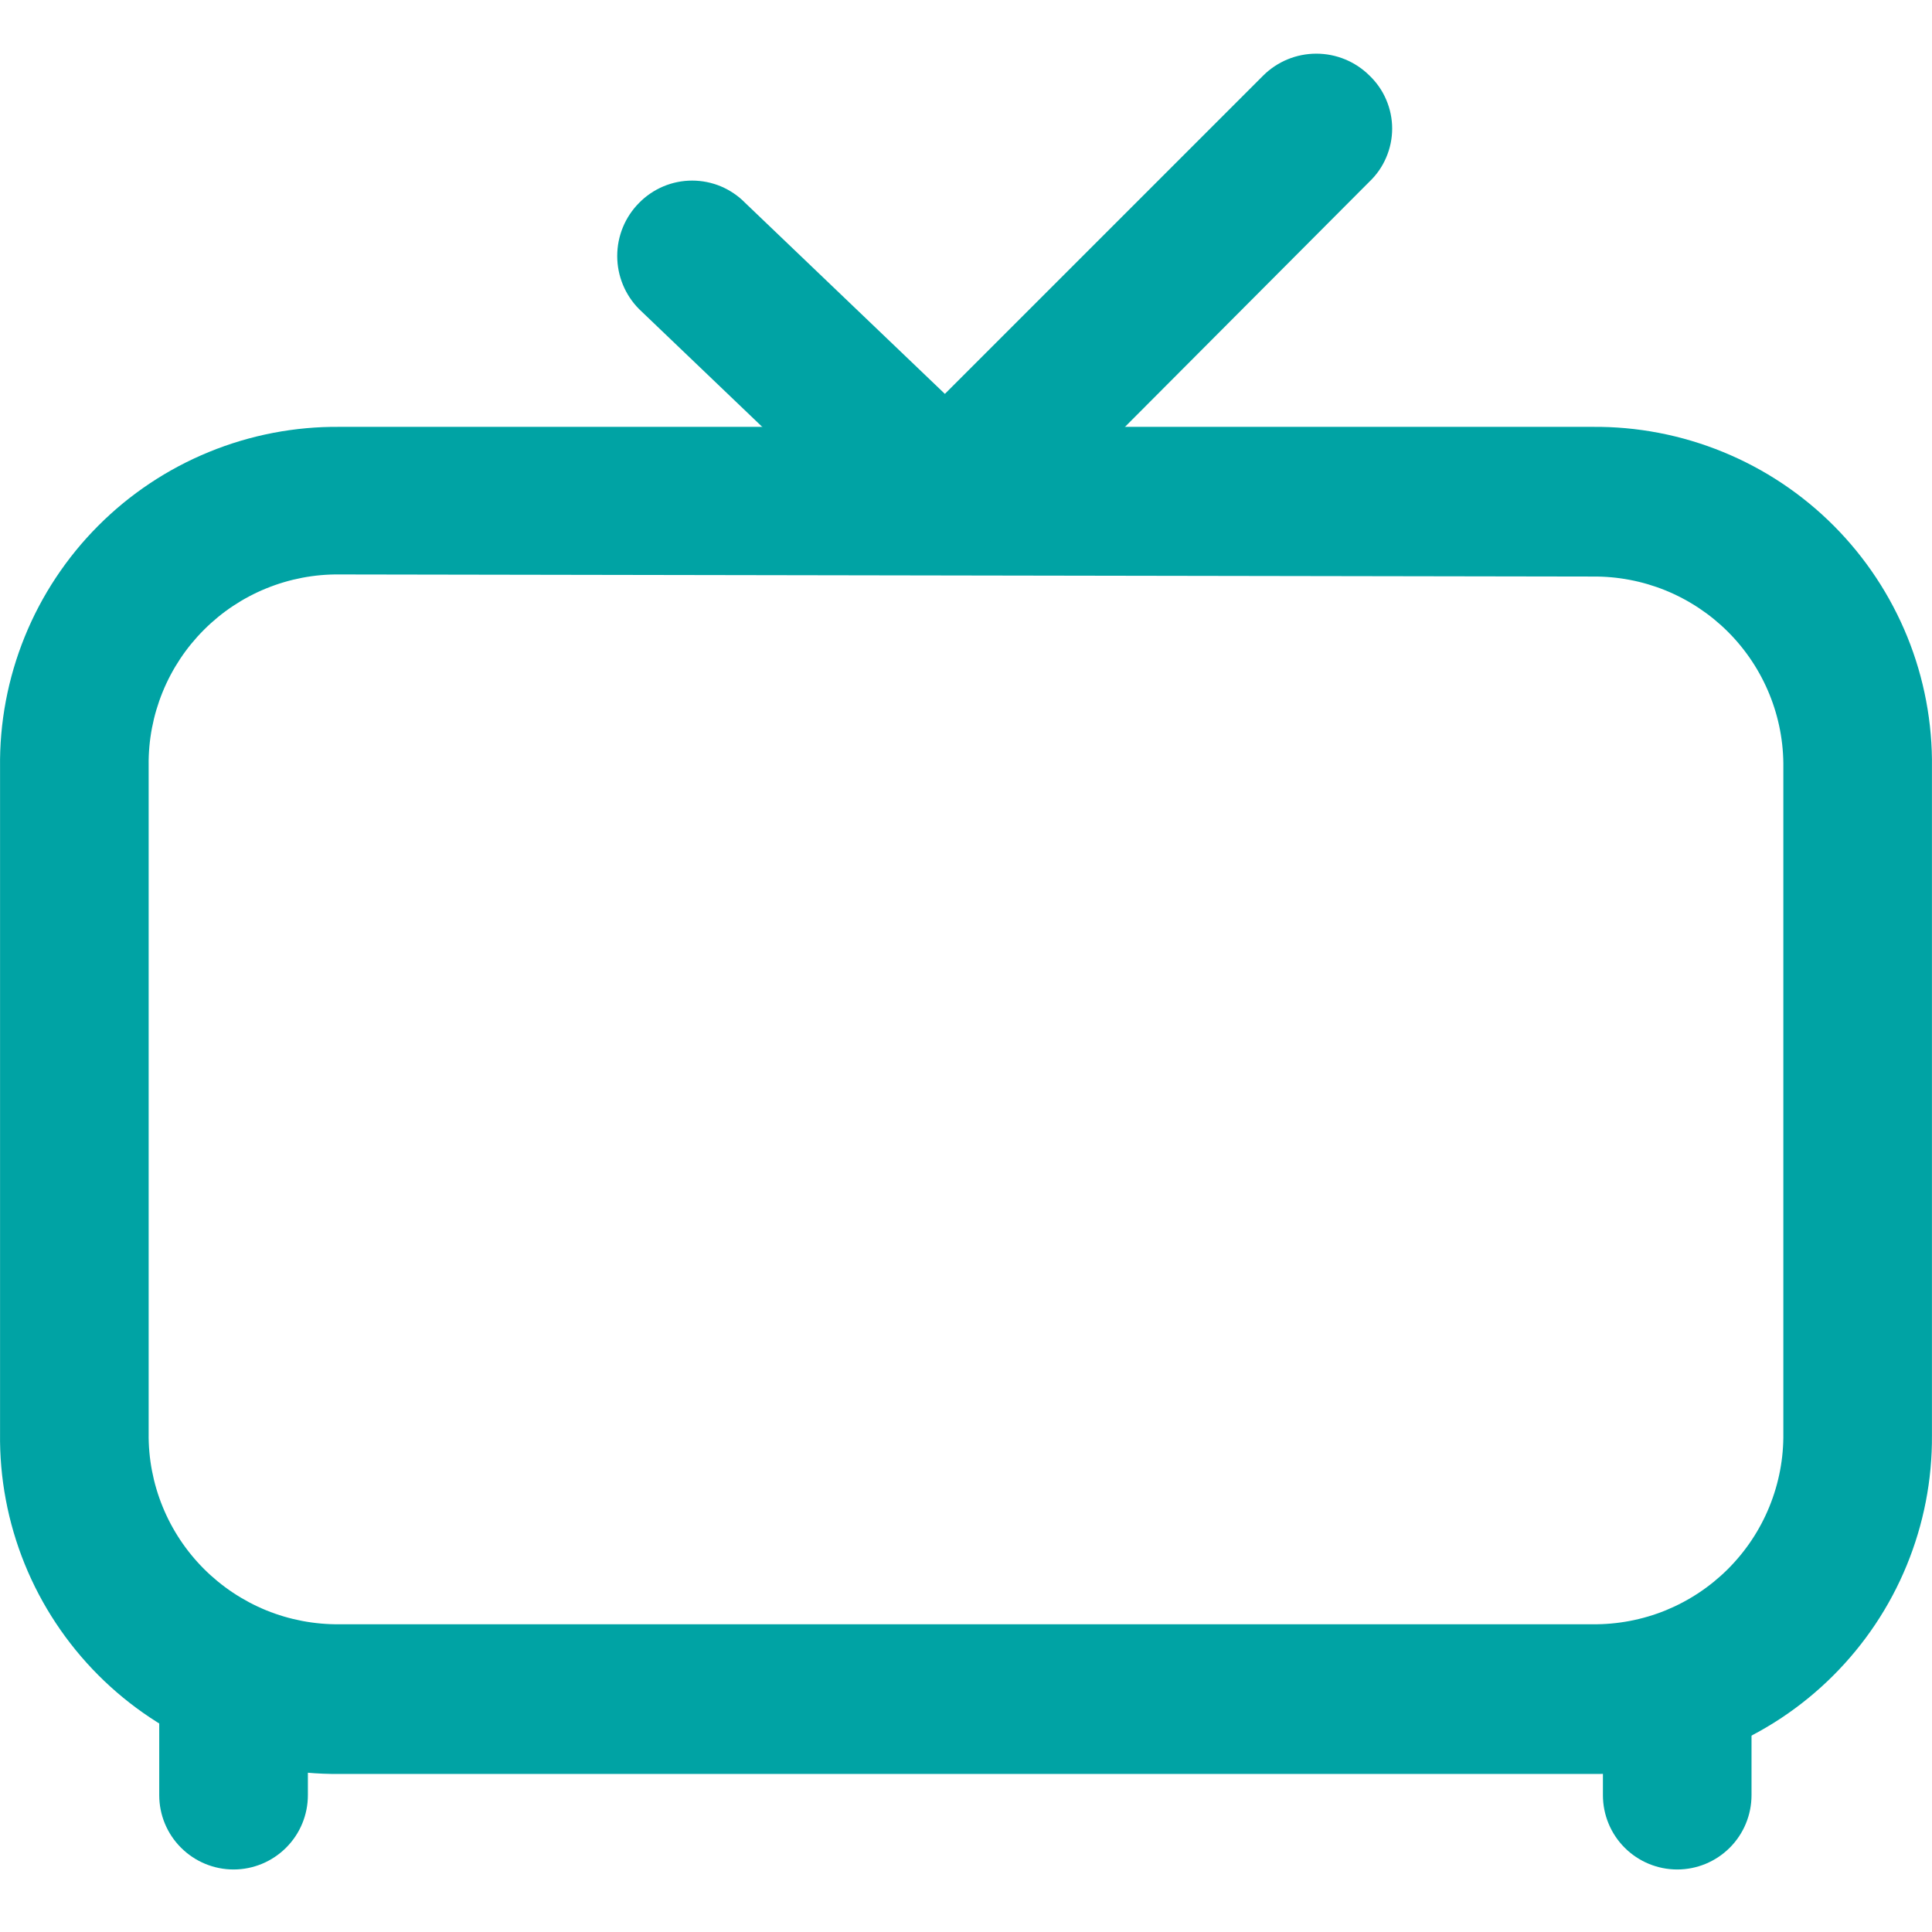 <svg width="36" height="36" viewBox="0 0 36 36" fill="none" xmlns="http://www.w3.org/2000/svg">
<path d="M29.67 33.055H6.33C5.495 33.063 4.667 32.904 3.894 32.587C3.121 32.271 2.419 31.803 1.83 31.212C1.24 30.62 0.774 29.917 0.46 29.143C0.146 28.369 -0.01 27.54 0.001 26.705V14.303C-0.01 13.469 0.146 12.64 0.46 11.866C0.774 11.092 1.24 10.389 1.83 9.797C2.419 9.206 3.121 8.738 3.894 8.422C4.667 8.105 5.495 7.946 6.33 7.954H29.67C30.505 7.946 31.333 8.105 32.106 8.422C32.879 8.738 33.581 9.206 34.17 9.797C34.76 10.389 35.225 11.092 35.54 11.866C35.854 12.64 36.01 13.469 35.999 14.303V26.745C36.005 27.577 35.844 28.401 35.528 29.17C35.212 29.94 34.745 30.638 34.156 31.225C33.567 31.813 32.867 32.277 32.097 32.591C31.327 32.905 30.502 33.062 29.67 33.055ZM6.33 10.704C5.861 10.698 5.396 10.787 4.961 10.964C4.527 11.141 4.132 11.403 3.801 11.735C3.469 12.066 3.207 12.461 3.03 12.895C2.853 13.33 2.764 13.795 2.77 14.264V26.705C2.764 27.174 2.853 27.64 3.03 28.074C3.207 28.509 3.469 28.903 3.801 29.235C4.132 29.566 4.527 29.828 4.961 30.006C5.396 30.183 5.861 30.271 6.33 30.266H29.67C30.139 30.271 30.604 30.183 31.039 30.006C31.473 29.828 31.868 29.566 32.199 29.235C32.531 28.903 32.793 28.509 32.97 28.074C33.147 27.64 33.236 27.174 33.23 26.705V14.303C33.236 13.835 33.147 13.369 32.97 12.935C32.793 12.501 32.531 12.106 32.199 11.774C31.868 11.443 31.473 11.181 31.039 11.003C30.604 10.826 30.139 10.738 29.67 10.743L6.33 10.704Z" fill="#00A3A4"/>
<path d="M4.352 34.835C3.985 34.835 3.633 34.689 3.373 34.429C3.113 34.17 2.967 33.818 2.967 33.45V31.472C2.967 31.105 3.113 30.753 3.373 30.493C3.633 30.234 3.985 30.088 4.352 30.088C4.719 30.088 5.071 30.234 5.331 30.493C5.591 30.753 5.737 31.105 5.737 31.472V33.45C5.737 33.818 5.591 34.17 5.331 34.429C5.071 34.689 4.719 34.835 4.352 34.835Z" fill="#00A3A4"/>
<path d="M31.253 34.835C30.885 34.835 30.533 34.689 30.273 34.429C30.014 34.17 29.868 33.818 29.868 33.45V31.472C29.868 31.105 30.014 30.753 30.273 30.493C30.533 30.234 30.885 30.088 31.253 30.088C31.62 30.088 31.972 30.234 32.232 30.493C32.491 30.753 32.637 31.105 32.637 31.472V33.45C32.637 33.818 32.491 34.17 32.232 34.429C31.972 34.689 31.62 34.835 31.253 34.835Z" fill="#00A3A4"/>
<path d="M17.407 10.506C17.051 10.503 16.71 10.361 16.457 10.11L11.908 5.759C11.647 5.496 11.501 5.14 11.501 4.77C11.501 4.399 11.647 4.044 11.908 3.781C12.037 3.649 12.191 3.545 12.361 3.473C12.53 3.402 12.713 3.365 12.897 3.365C13.081 3.365 13.264 3.402 13.434 3.473C13.603 3.545 13.757 3.649 13.886 3.781L18.435 8.132C18.696 8.395 18.843 8.751 18.843 9.121C18.843 9.492 18.696 9.847 18.435 10.11C18.157 10.371 17.788 10.513 17.407 10.506Z" fill="#00A3A4"/>
<path d="M18.198 10.11C17.926 10.105 17.66 10.021 17.435 9.867C17.21 9.714 17.034 9.498 16.929 9.246C16.824 8.995 16.795 8.718 16.845 8.45C16.894 8.182 17.021 7.934 17.209 7.737L23.539 1.407C23.802 1.146 24.157 1 24.528 1C24.898 1 25.254 1.146 25.517 1.407C25.651 1.535 25.758 1.688 25.83 1.858C25.903 2.028 25.941 2.211 25.941 2.396C25.941 2.581 25.903 2.764 25.83 2.934C25.758 3.104 25.651 3.258 25.517 3.385L19.207 9.715C19.074 9.845 18.916 9.947 18.743 10.015C18.57 10.083 18.384 10.116 18.198 10.11Z" fill="#00A3A4"/>
</svg>
